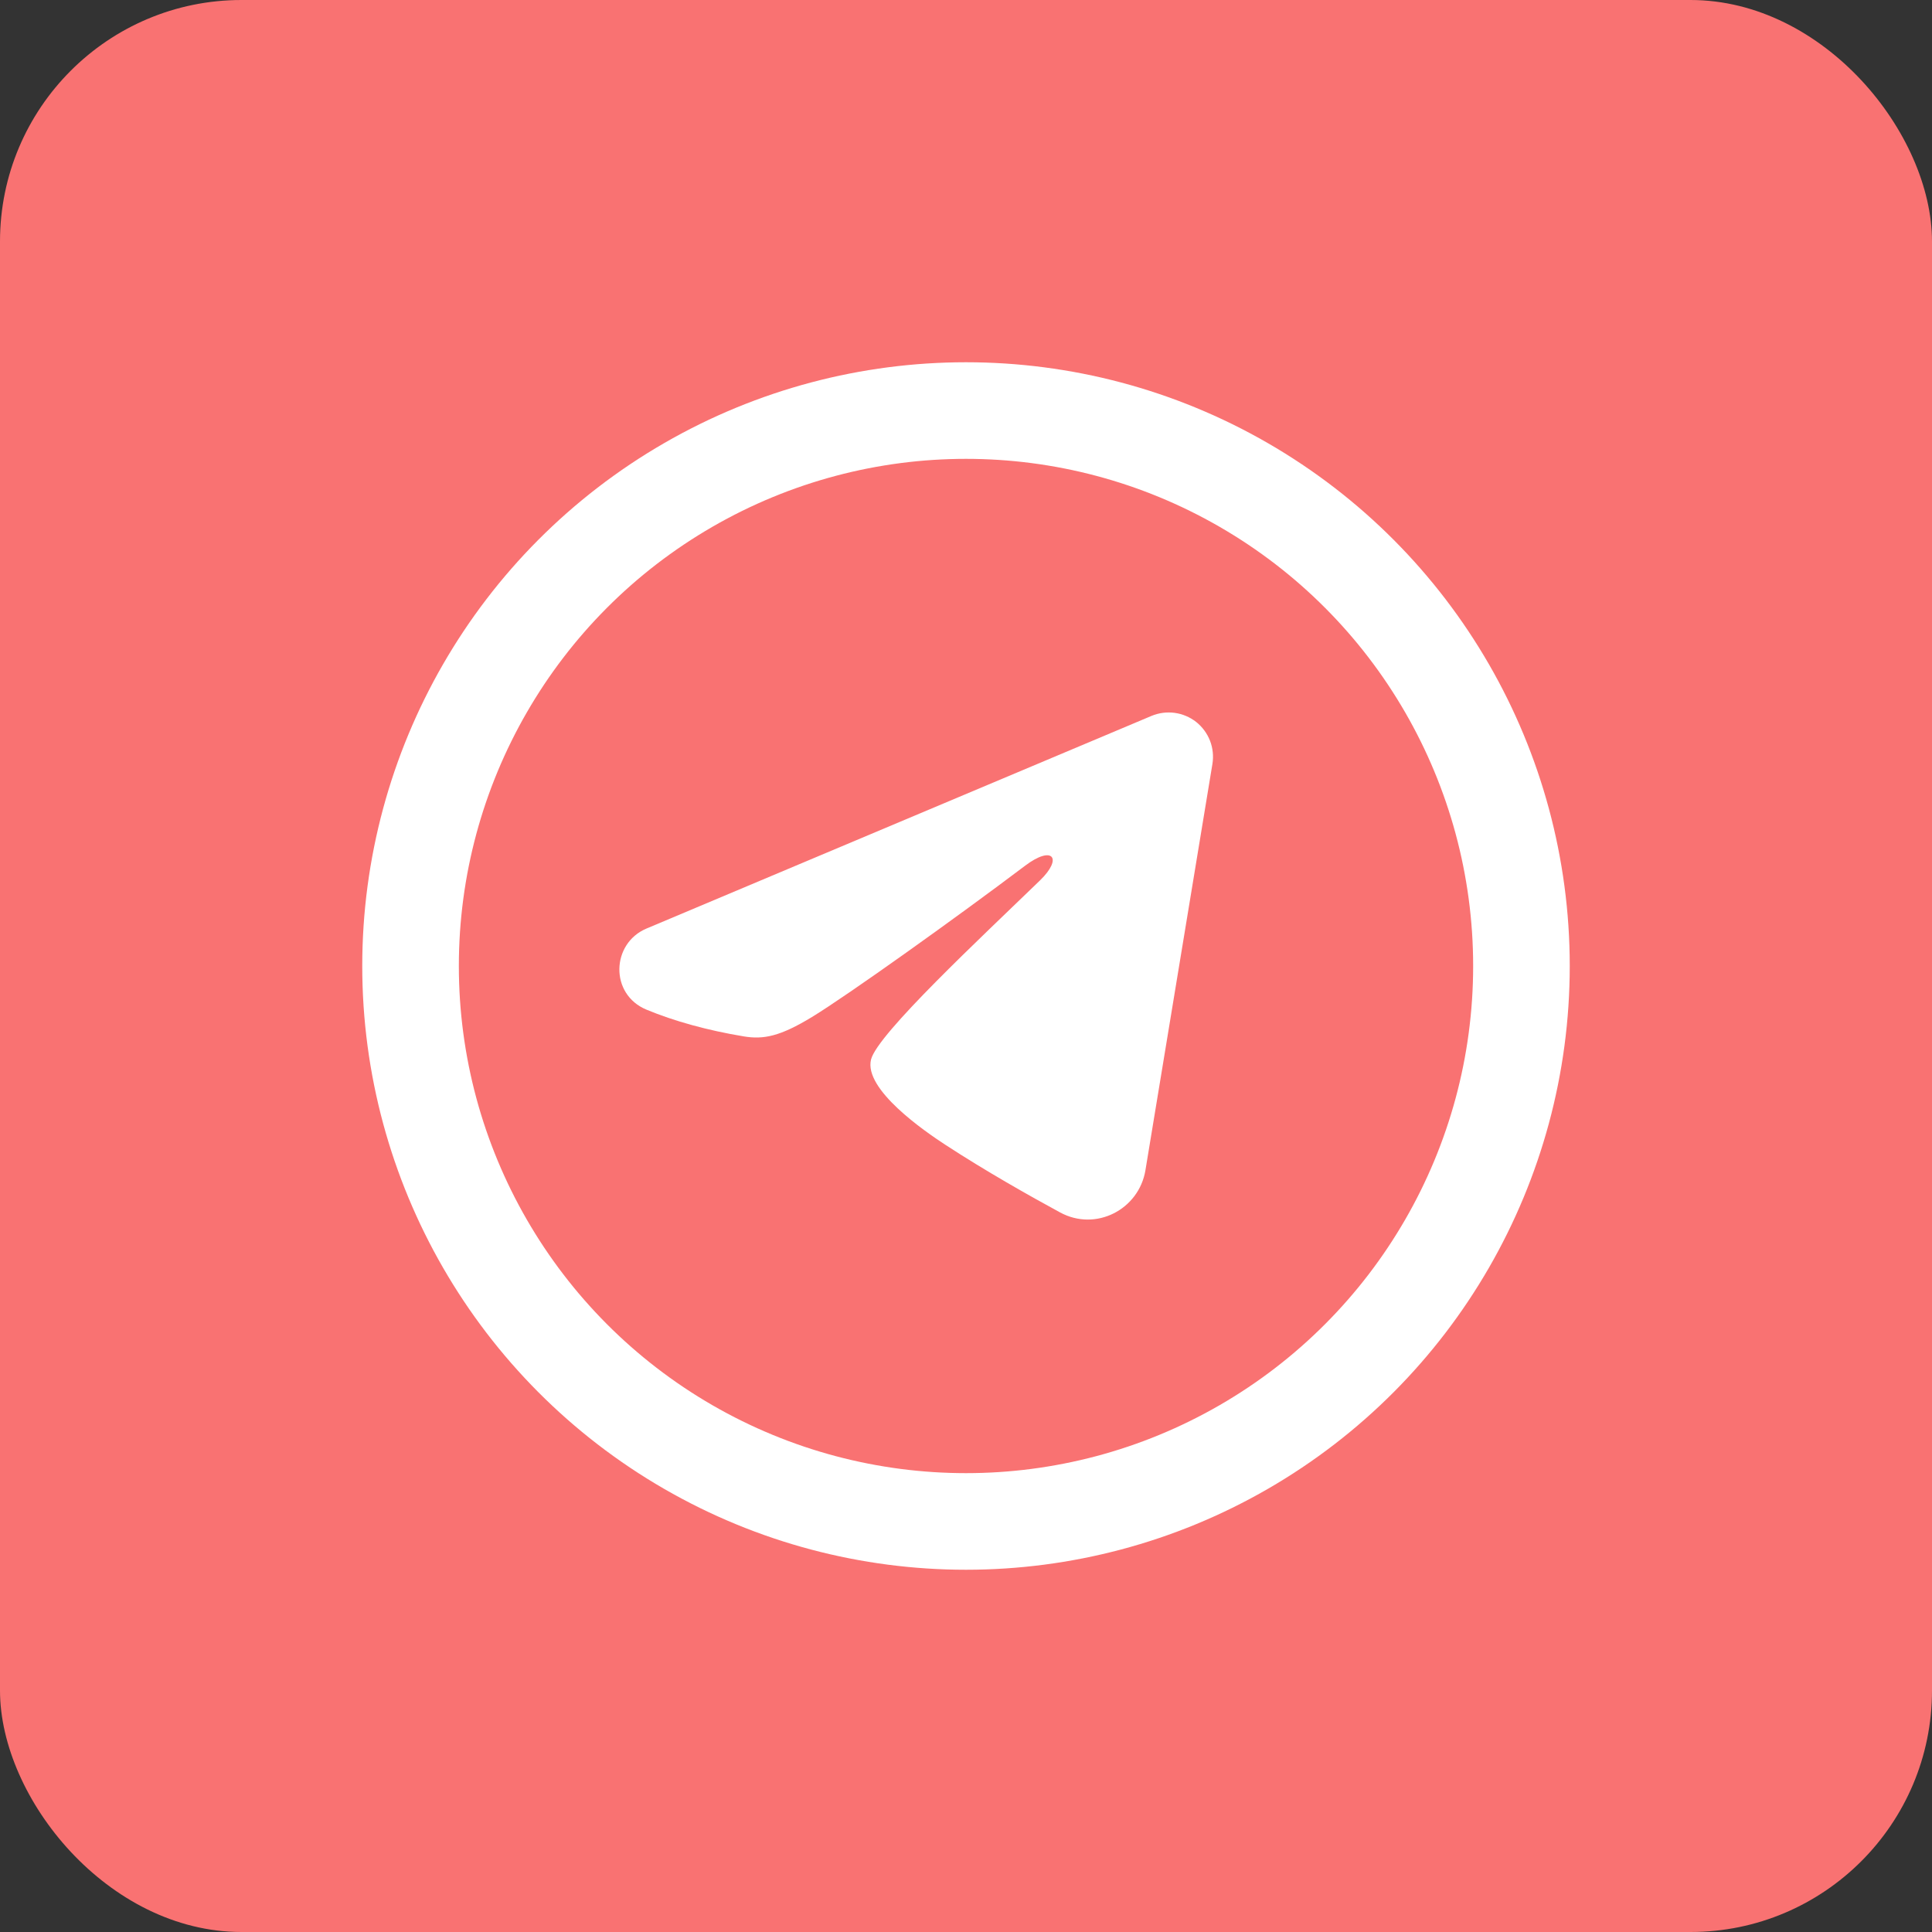 <?xml version="1.0" encoding="UTF-8"?> <svg xmlns="http://www.w3.org/2000/svg" width="40" height="40" viewBox="0 0 40 40" fill="none"><rect x="0" y="0" width="40" height="40" fill="#333333" stroke="none"/><rect width="40" height="40" rx="5" fill="#F97272"></rect><circle cx="20" cy="20" r="11.5" stroke="white" stroke-width="2"></circle><path fill-rule="evenodd" clip-rule="evenodd" d="M23.841 14.822C23.992 14.759 24.157 14.737 24.32 14.759C24.482 14.781 24.636 14.846 24.765 14.947C24.893 15.049 24.992 15.183 25.052 15.336C25.111 15.489 25.128 15.655 25.102 15.816L23.715 24.229C23.58 25.04 22.69 25.506 21.946 25.101C21.323 24.763 20.399 24.242 19.567 23.698C19.151 23.426 17.878 22.555 18.034 21.935C18.169 21.405 20.309 19.413 21.532 18.228C22.012 17.763 21.793 17.494 21.226 17.922C19.818 18.985 17.558 20.601 16.811 21.056C16.152 21.457 15.808 21.526 15.397 21.457C14.648 21.333 13.953 21.14 13.385 20.904C12.618 20.586 12.655 19.532 13.384 19.225L23.841 14.822Z" fill="white"></path></svg> 